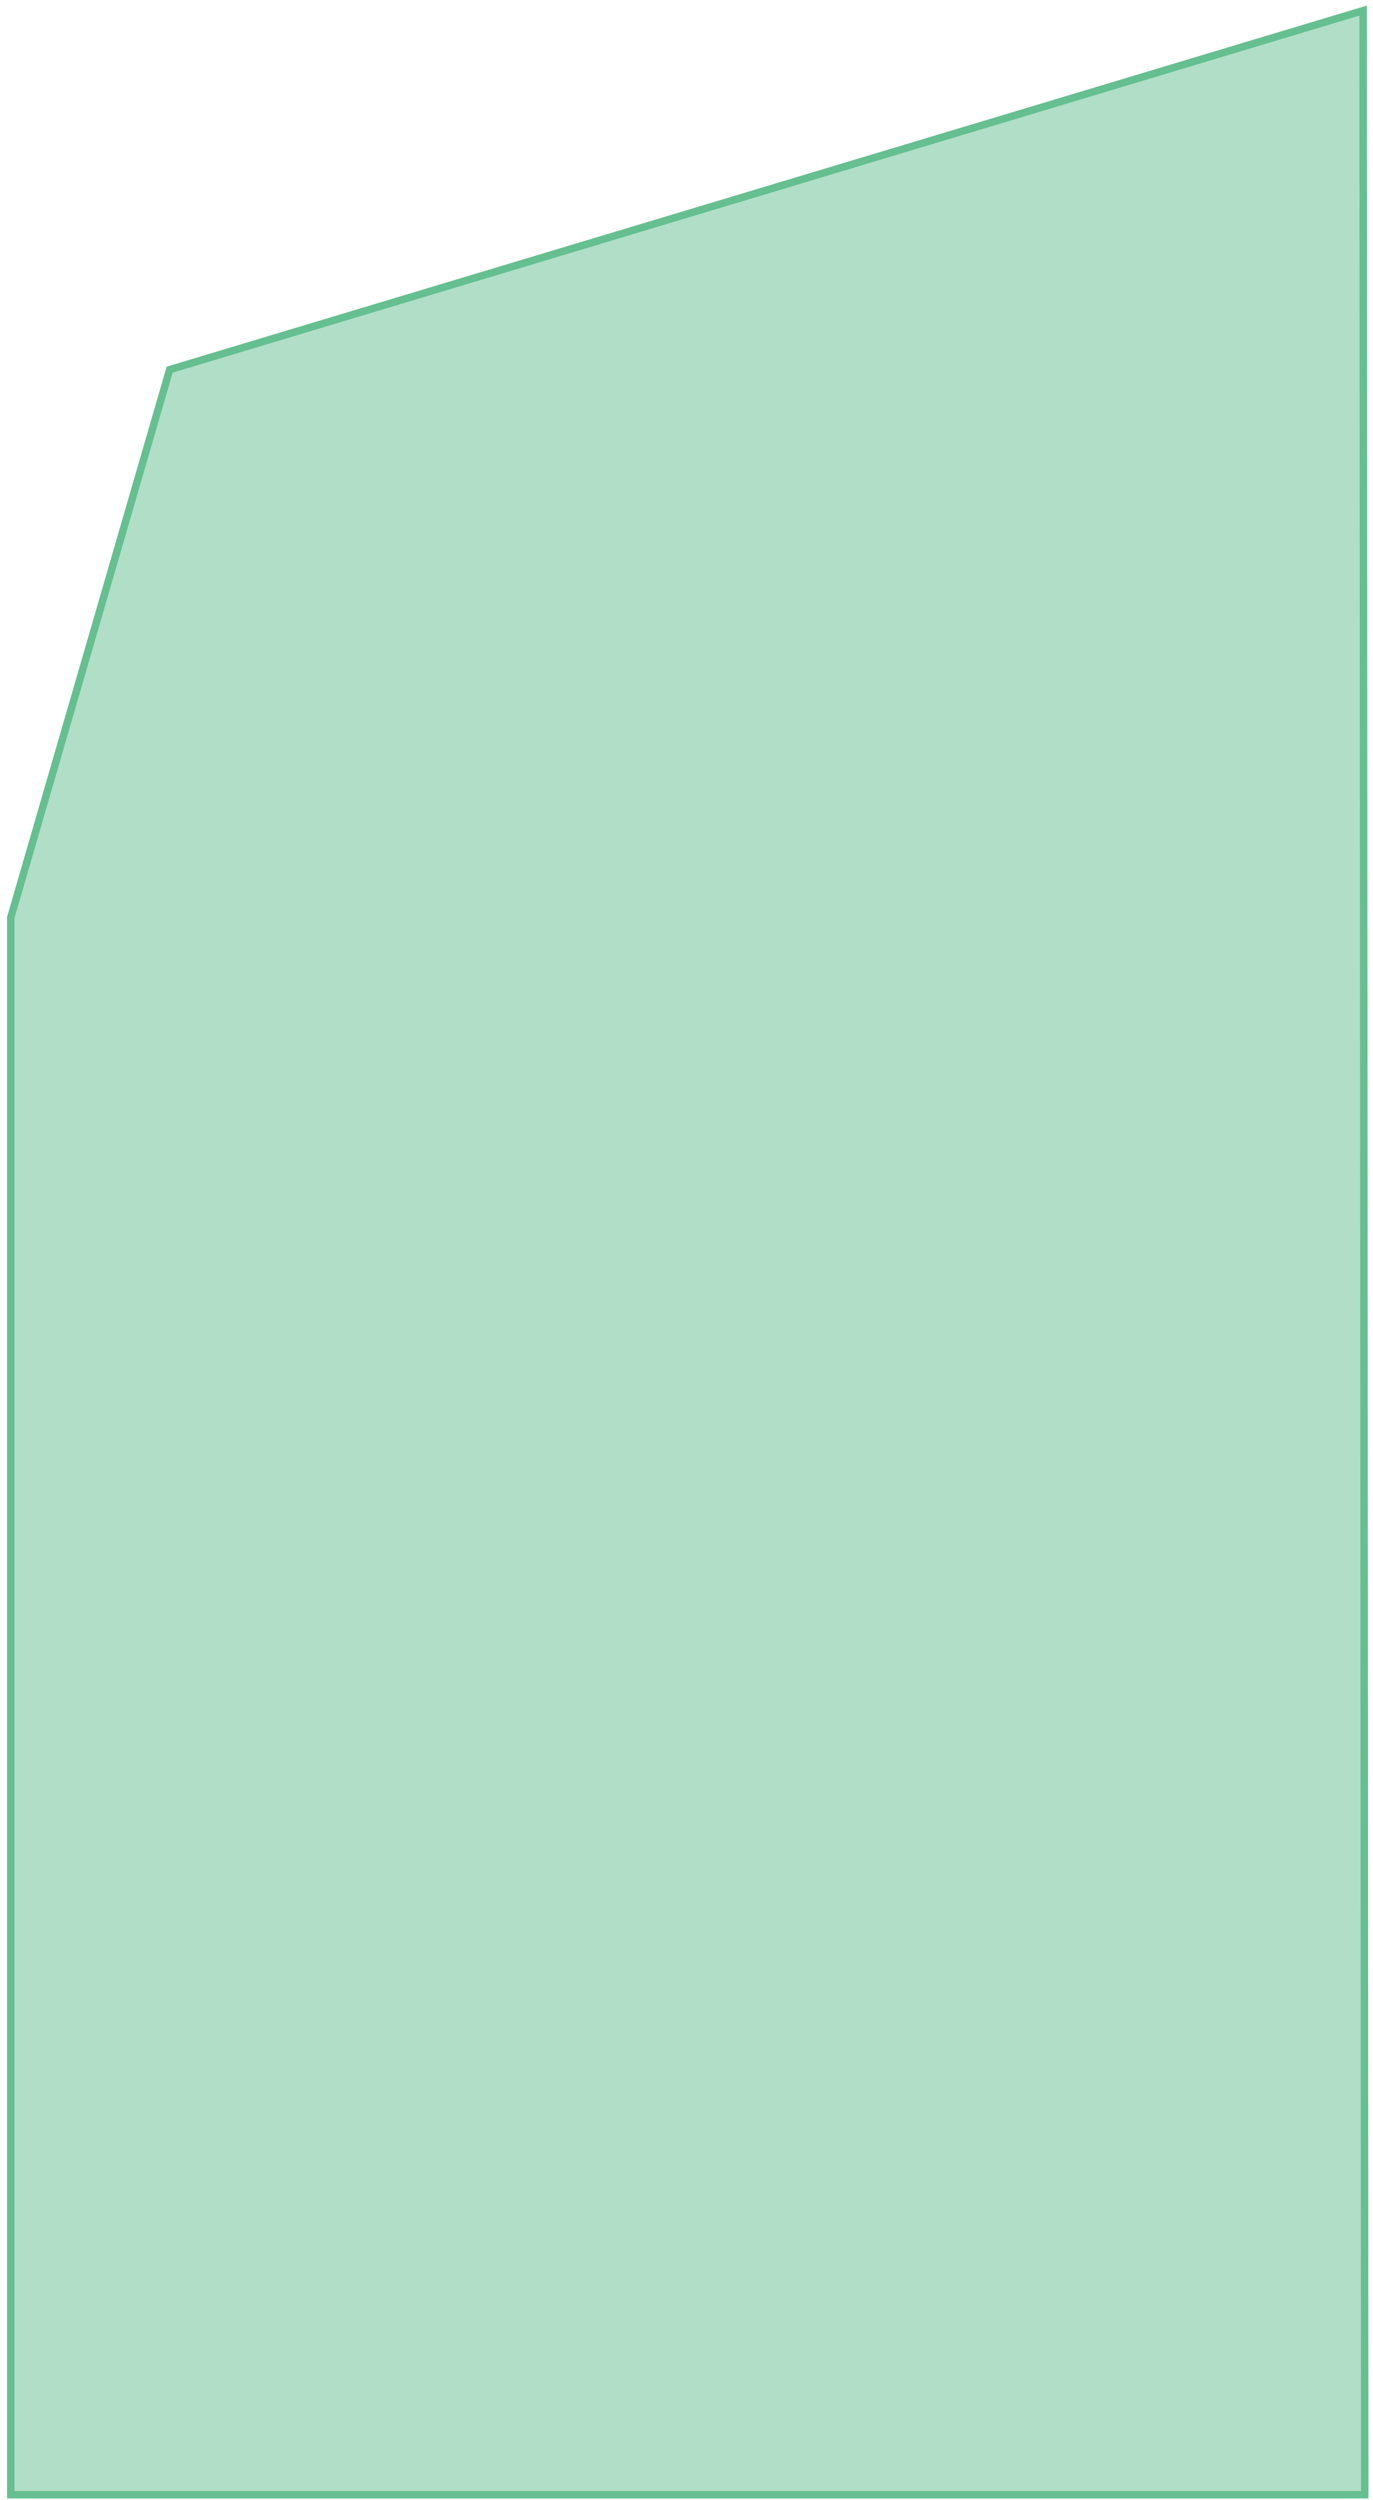 <?xml version="1.0" encoding="UTF-8"?> <svg xmlns="http://www.w3.org/2000/svg" width="184" height="335" viewBox="0 0 184 335" fill="none"> <path d="M1.442 334.327H182.894L182.676 1.418L22.736 49.538L1.442 122.96V334.327Z" fill="#65BF90" fill-opacity="0.5" stroke="#65BF90"></path> </svg> 